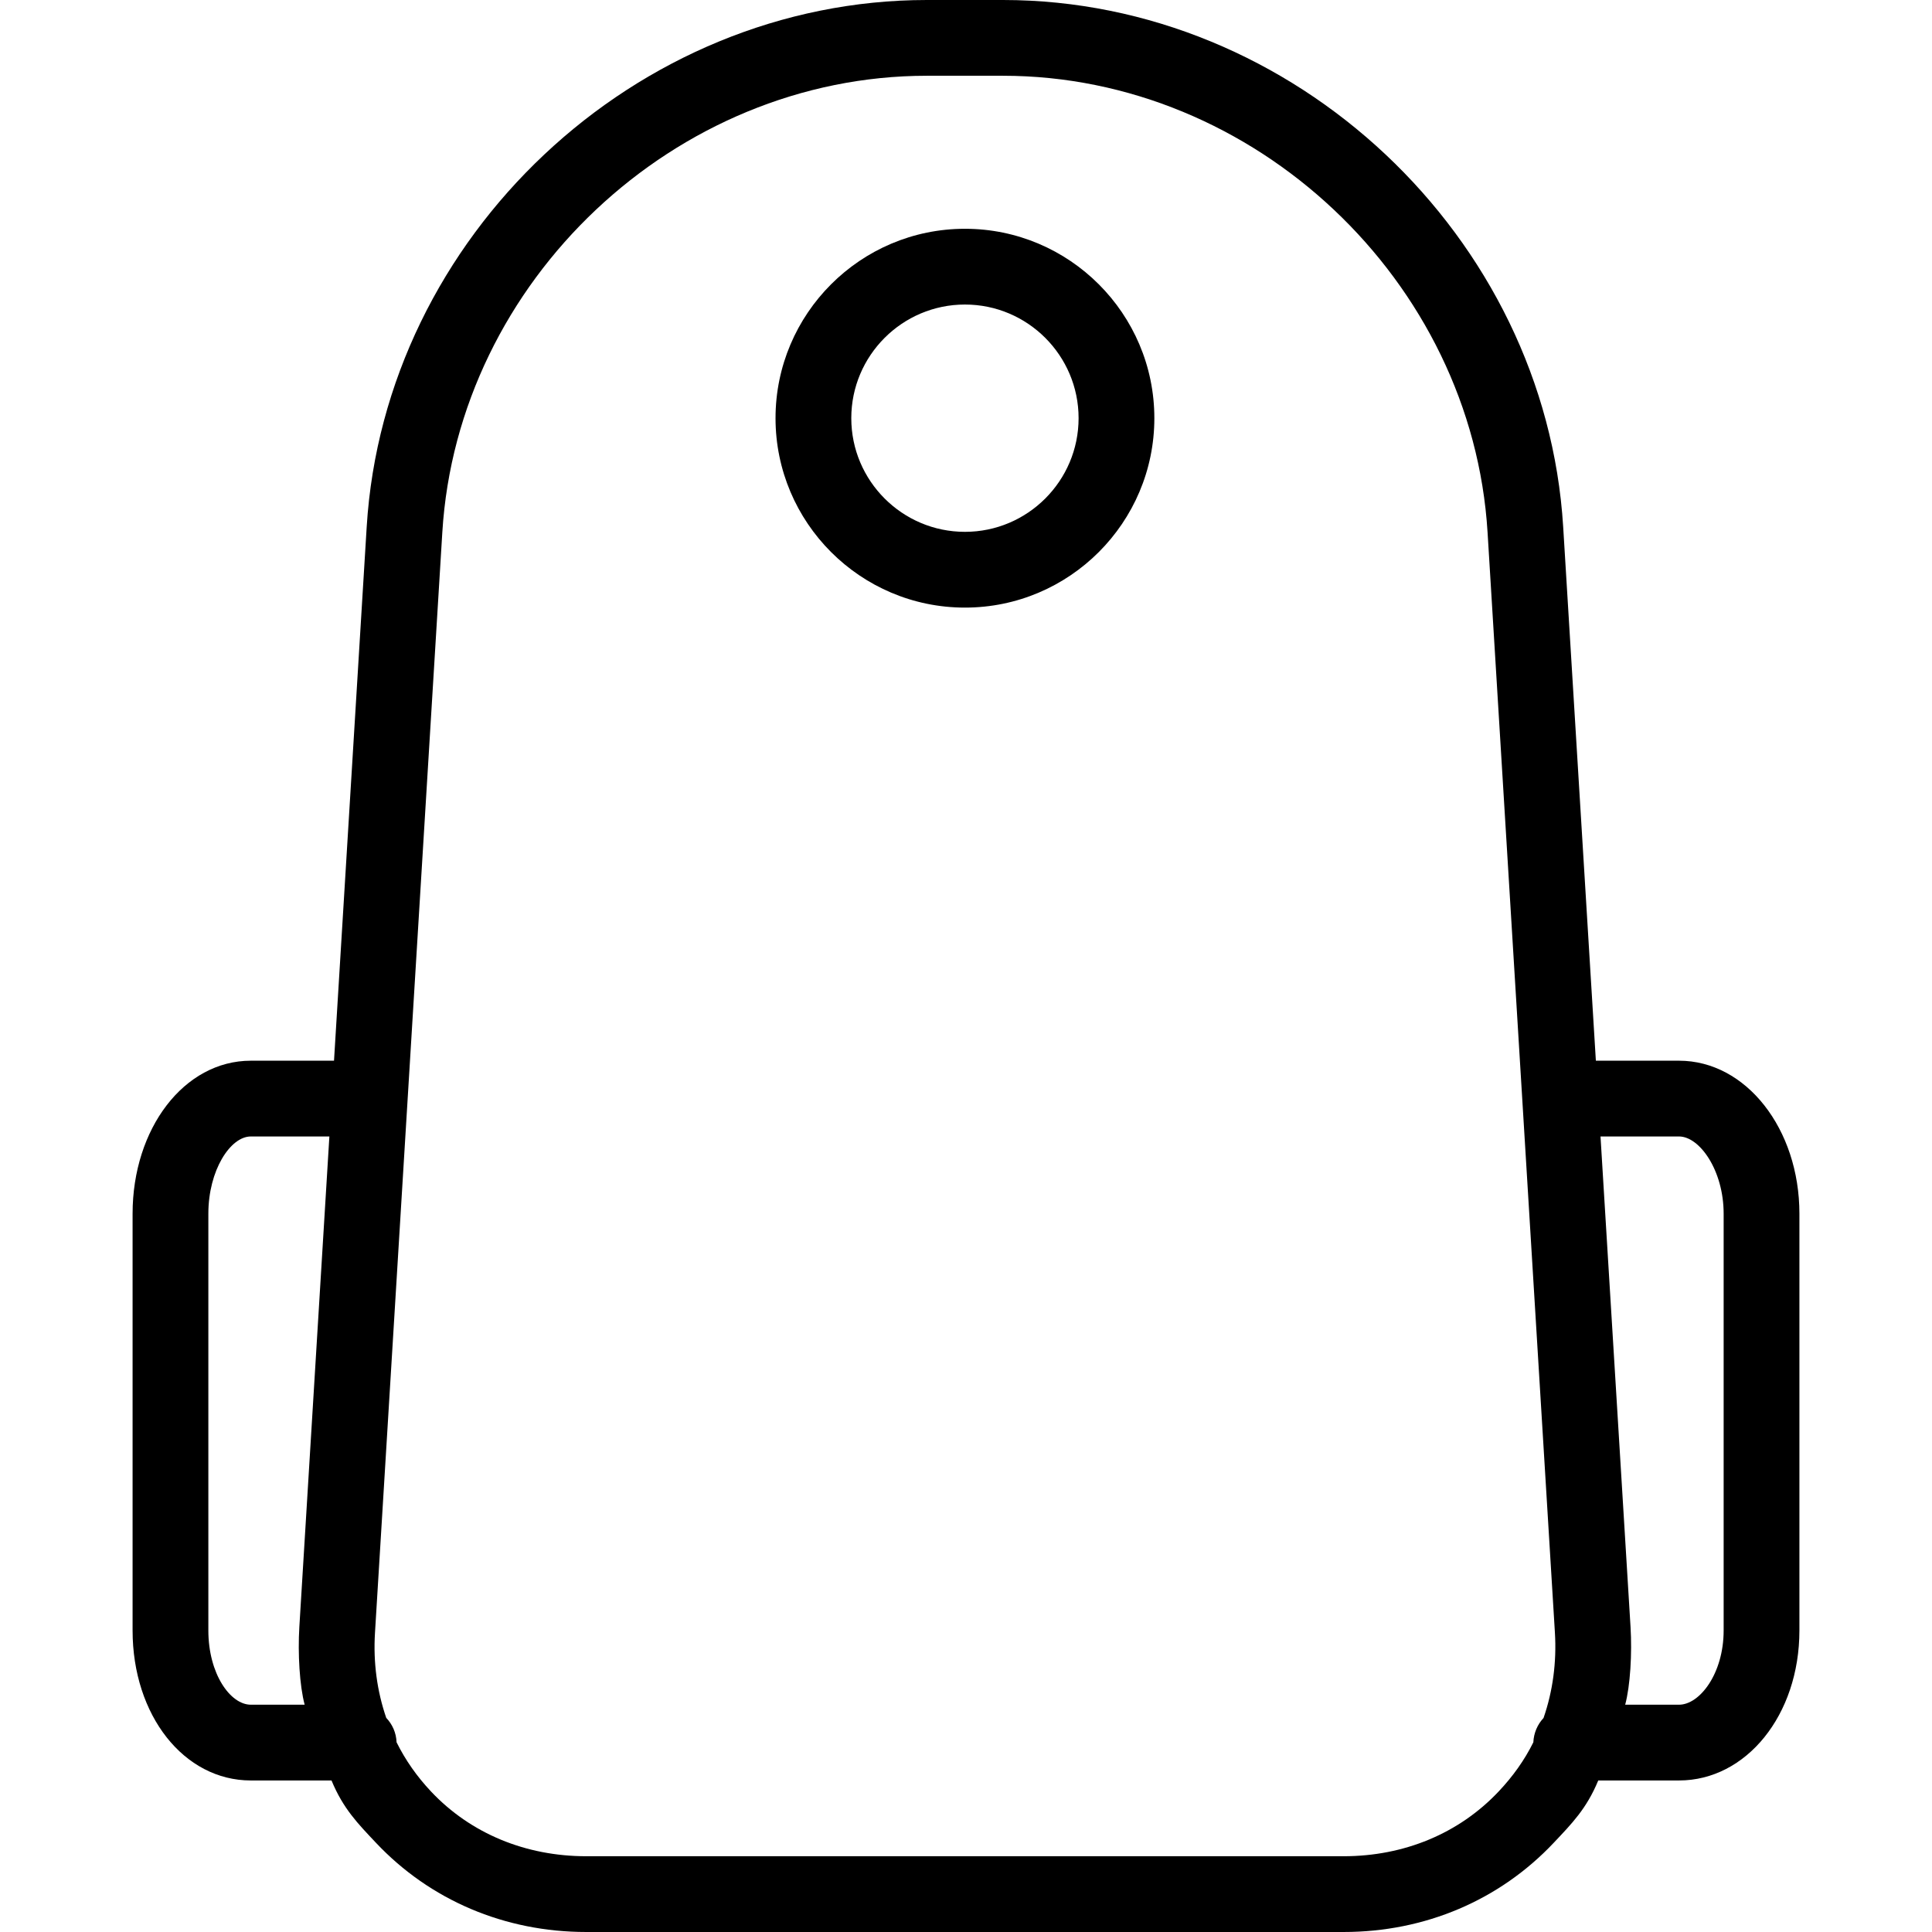 <?xml version="1.0" encoding="iso-8859-1"?>
<!-- Uploaded to: SVG Repo, www.svgrepo.com, Generator: SVG Repo Mixer Tools -->
<svg fill="#000000" height="800px" width="800px" version="1.1" id="Layer_1" xmlns="http://www.w3.org/2000/svg" xmlns:xlink="http://www.w3.org/1999/xlink" 
	 viewBox="0 0 512 512" xml:space="preserve">
<g>
	<g>
		<path d="M444.963,281.098h-22.042l-8.661-141.461C409.548,62.641,342.949,0,265.8,0h-20.162
			C168.49,0,101.891,62.641,97.178,139.637l-8.66,141.461H66.474c-17.729,0-31.337,18.033-31.337,40.551v110.429
			c0,22.518,13.608,39.765,31.337,39.765h21.38c3.116,7.529,7.029,11.466,11.724,16.457c14.376,15.283,34.188,23.7,55.784,23.7
			h200.713c21.566,0,41.367-8.423,55.754-23.718c4.694-4.989,8.607-8.909,11.726-16.439h21.408c17.73,0,31.9-17.246,31.9-39.765
			V321.649C476.863,299.131,462.694,281.098,444.963,281.098z M80.738,451.765H66.474c-5.447,0-11.258-8.193-11.258-19.686V321.649
			c0-11.493,5.811-20.473,11.258-20.473h20.814l-7.957,129.952C78.898,438.19,79.395,446.745,80.738,451.765z M409.051,455.288
			c-1.592,1.692-2.587,3.956-2.698,6.435c-2.369,4.774-5.422,9.026-9.148,12.986c-10.553,11.218-25.159,17.212-41.129,17.212
			H155.363c-16,0-30.618-5.974-41.159-17.181c-3.708-3.944-6.75-8.262-9.11-13.02c-0.095-2.525-1.109-4.755-2.735-6.468
			c-2.429-7.054-3.468-14.653-2.985-22.527l17.847-291.677c4.076-66.603,61.685-120.971,128.419-120.971H265.8
			c66.734,0,124.343,54.382,128.419,120.983l17.847,291.59C412.549,440.533,411.501,448.221,409.051,455.288z M456.784,432.078
			L456.784,432.078c0,11.493-6.374,19.686-11.821,19.686h-14.272c1.349-5.02,1.848-13.577,1.417-20.636l-7.956-129.952h20.811
			c5.447,0,11.821,8.98,11.821,20.473V432.078z"/>
	</g>
</g>
<g>
	<g>
		<path d="M255.719,60.629c-27.678,0-50.196,22.518-50.196,50.196c0,27.678,22.518,50.196,50.196,50.196
			s50.196-22.518,50.196-50.196C305.915,83.147,283.397,60.629,255.719,60.629z M255.719,140.942
			c-16.607,0-30.118-13.511-30.118-30.118s13.511-30.118,30.118-30.118s30.118,13.511,30.118,30.118
			S272.326,140.942,255.719,140.942z"/>
	</g>
</g>
</svg>